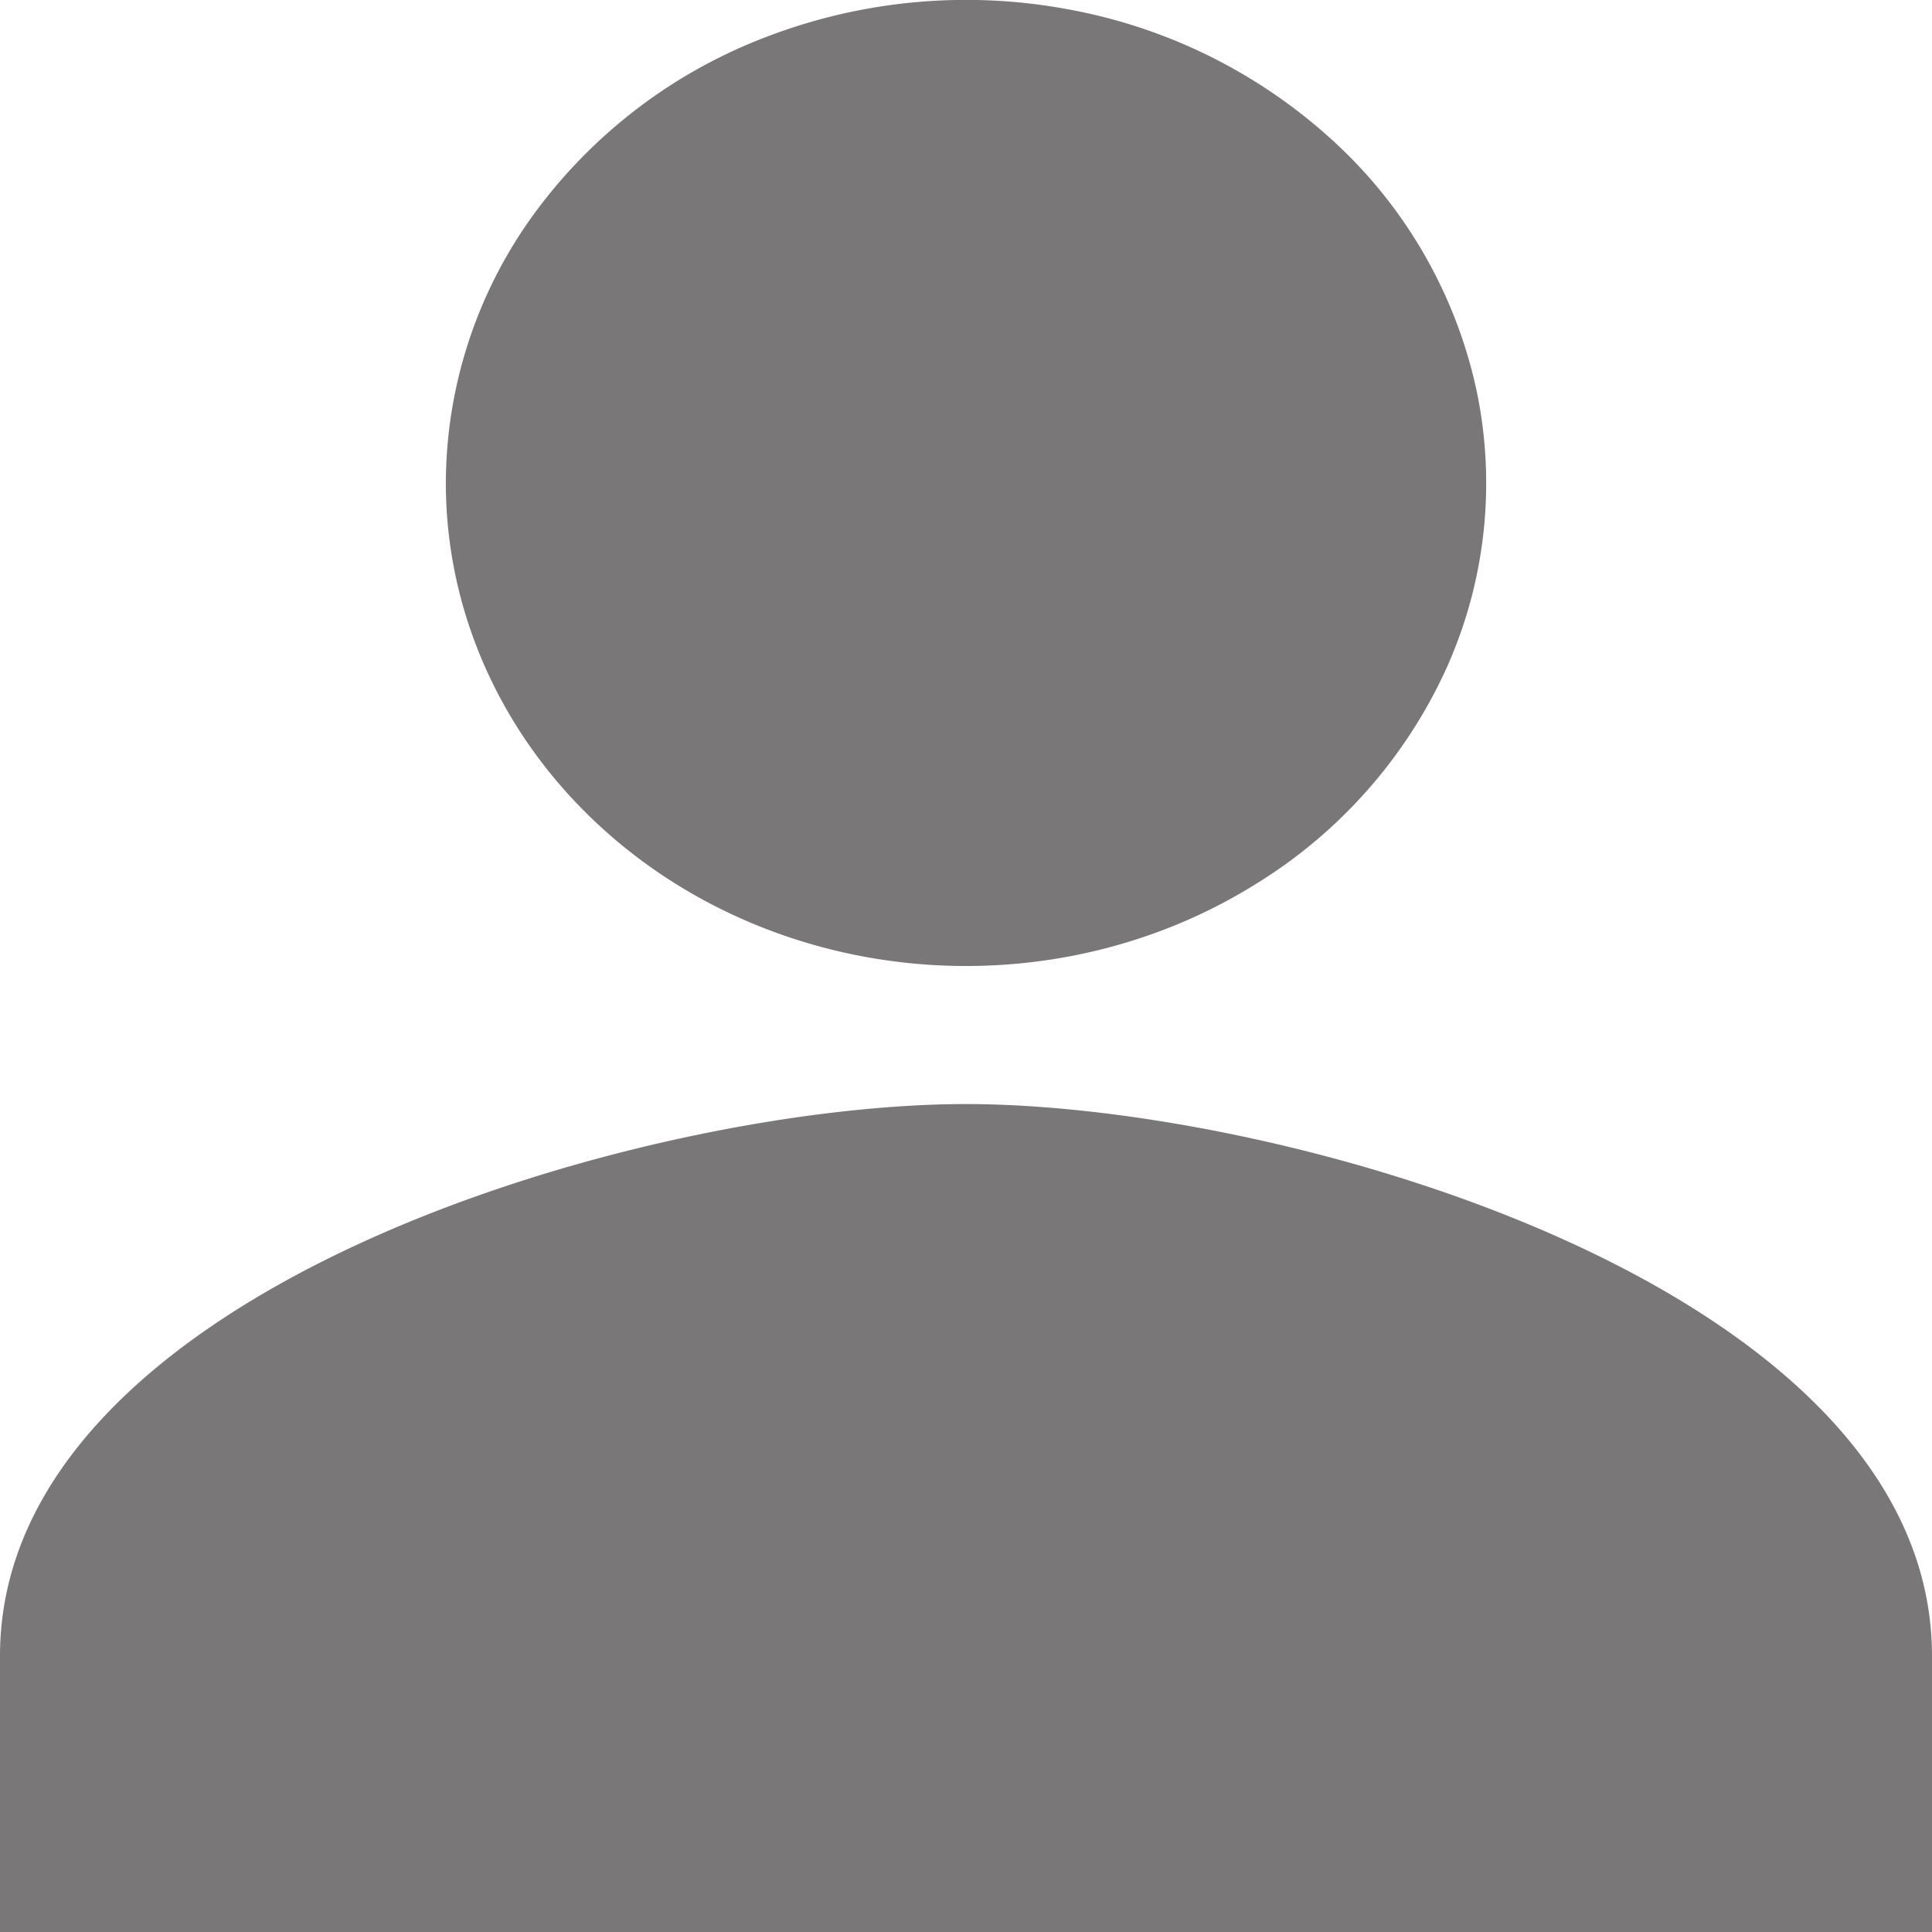 <svg width="13" height="13" fill="none" xmlns="http://www.w3.org/2000/svg"><path d="M6.5 6.5c.692 0 1.369-.19 1.944-.548a3.315 3.315 0 001.29-1.458 3.035 3.035 0 00.199-1.878A3.185 3.185 0 008.975.952a3.59 3.59 0 00-1.792-.89A3.75 3.75 0 005.16.247a3.457 3.457 0 00-1.57 1.197A3.087 3.087 0 003 3.25c0 .862.369 1.689 1.025 2.298.656.61 1.547.952 2.475.952zm0 .929c-2.17 0-6.5 1.244-6.5 3.714V13h13v-1.857c0-2.47-4.33-3.714-6.5-3.714z" fill="#797777"/></svg>